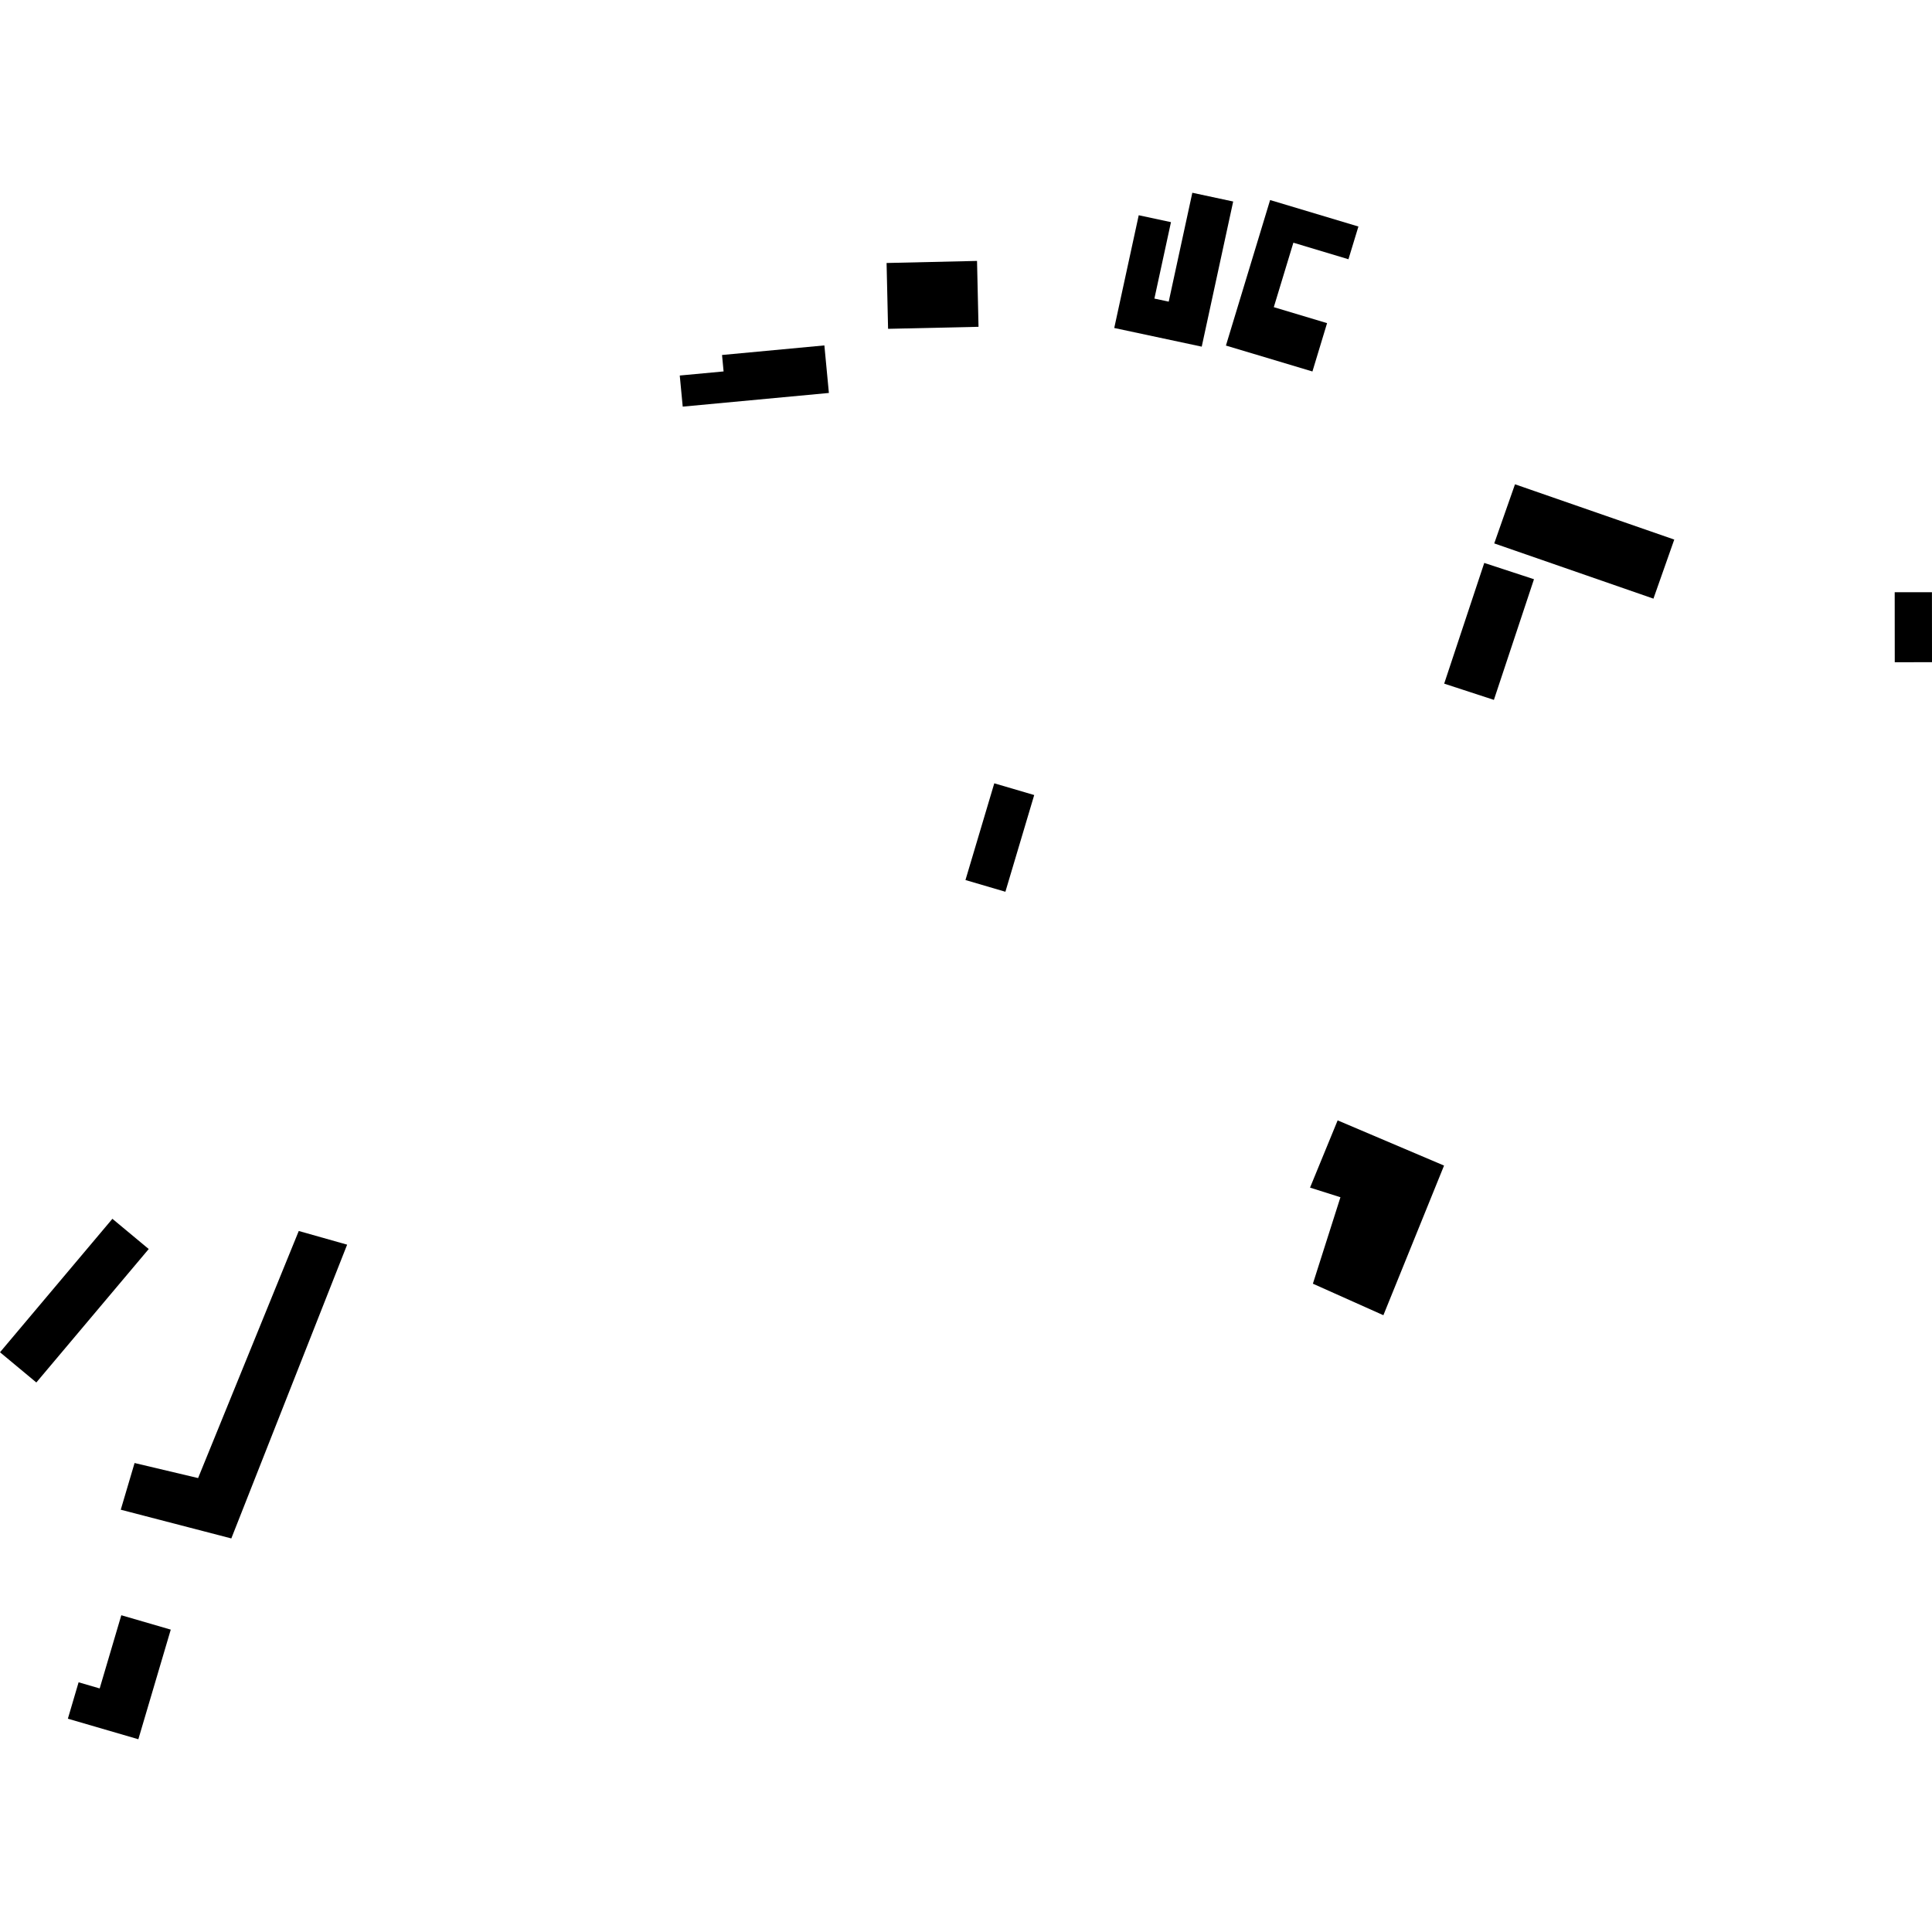 <?xml version="1.0" encoding="utf-8" standalone="no"?>
<!DOCTYPE svg PUBLIC "-//W3C//DTD SVG 1.1//EN"
  "http://www.w3.org/Graphics/SVG/1.1/DTD/svg11.dtd">
<!-- Created with matplotlib (https://matplotlib.org/) -->
<svg height="288pt" version="1.1" viewBox="0 0 288 288" width="288pt" xmlns="http://www.w3.org/2000/svg" xmlns:xlink="http://www.w3.org/1999/xlink">
 <defs>
  <style type="text/css">
*{stroke-linecap:butt;stroke-linejoin:round;}
  </style>
 </defs>
 <g id="figure_1">
  <g id="patch_1">
   <path d="M 0 288 
L 288 288 
L 288 0 
L 0 0 
z
" style="fill:none;opacity:0;"/>
  </g>
  <g id="axes_1">
   <g id="PatchCollection_1">
    <path clip-path="url(#p735919918a)" d="M 221.256 83.915 
L 215.282 101.909 
L 222.693 104.33 
L 228.668 86.344 
L 221.256 83.915 
"/>
    <path clip-path="url(#p735919918a)" d="M 249.579 80.433 
L 246.476 89.239 
L 222.744 81.005 
L 225.839 72.192 
L 249.579 80.433 
"/>
    <path clip-path="url(#p735919918a)" d="M 215.262 173.751 
L 206.219 196.057 
L 195.711 191.358 
L 199.817 178.471 
L 195.285 177.036 
L 199.401 167.012 
L 215.262 173.751 
"/>
    <path clip-path="url(#p735919918a)" d="M 183.828 30.039 
L 179.139 51.675 
L 166.099 48.892 
L 169.748 32.086 
L 174.555 33.116 
L 172.084 44.508 
L 174.219 44.966 
L 177.738 28.734 
L 183.828 30.039 
"/>
    <path clip-path="url(#p735919918a)" d="M 195.642 55.375 
L 182.747 51.512 
L 189.333 29.82 
L 202.497 33.767 
L 201.011 38.645 
L 192.801 36.178 
L 189.884 45.788 
L 197.825 48.17 
L 195.642 55.375 
"/>
    <path clip-path="url(#p735919918a)" d="M 25.455 242.926 
L 20.623 259.266 
L 10.117 256.204 
L 11.717 250.776 
L 14.859 251.692 
L 18.083 240.781 
L 25.455 242.926 
"/>
    <path clip-path="url(#p735919918a)" d="M 5.417 206.083 
L 22.17 186.19 
L 16.754 181.685 
L 0 201.579 
L 5.417 206.083 
"/>
    <path clip-path="url(#p735919918a)" d="M 18.001 225.05 
L 34.482 229.331 
L 51.747 185.539 
L 44.535 183.501 
L 29.53 220.333 
L 20.061 218.09 
L 18.001 225.05 
"/>
    <path clip-path="url(#p735919918a)" d="M 154.168 118.515 
L 148.216 116.767 
L 143.92 131.185 
L 149.872 132.933 
L 154.168 118.515 
"/>
    <path clip-path="url(#p735919918a)" d="M 132.161 39.204 
L 132.384 49.018 
L 145.866 48.716 
L 145.644 38.895 
L 132.161 39.204 
"/>
    <path clip-path="url(#p735919918a)" d="M 122.888 51.49 
L 123.561 58.578 
L 101.772 60.616 
L 101.33 55.978 
L 107.864 55.368 
L 107.632 52.918 
L 122.888 51.49 
"/>
    <path clip-path="url(#p735919918a)" d="M 282.449 98.717 
L 288 98.713 
L 287.992 88.279 
L 282.44 88.284 
L 282.449 98.717 
"/>
   </g>
  </g>
 </g>
 <defs>
  <clipPath id="p735919918a">
   <rect height="230.531" width="288" x="0" y="28.734"/>
  </clipPath>
 </defs>
</svg>
